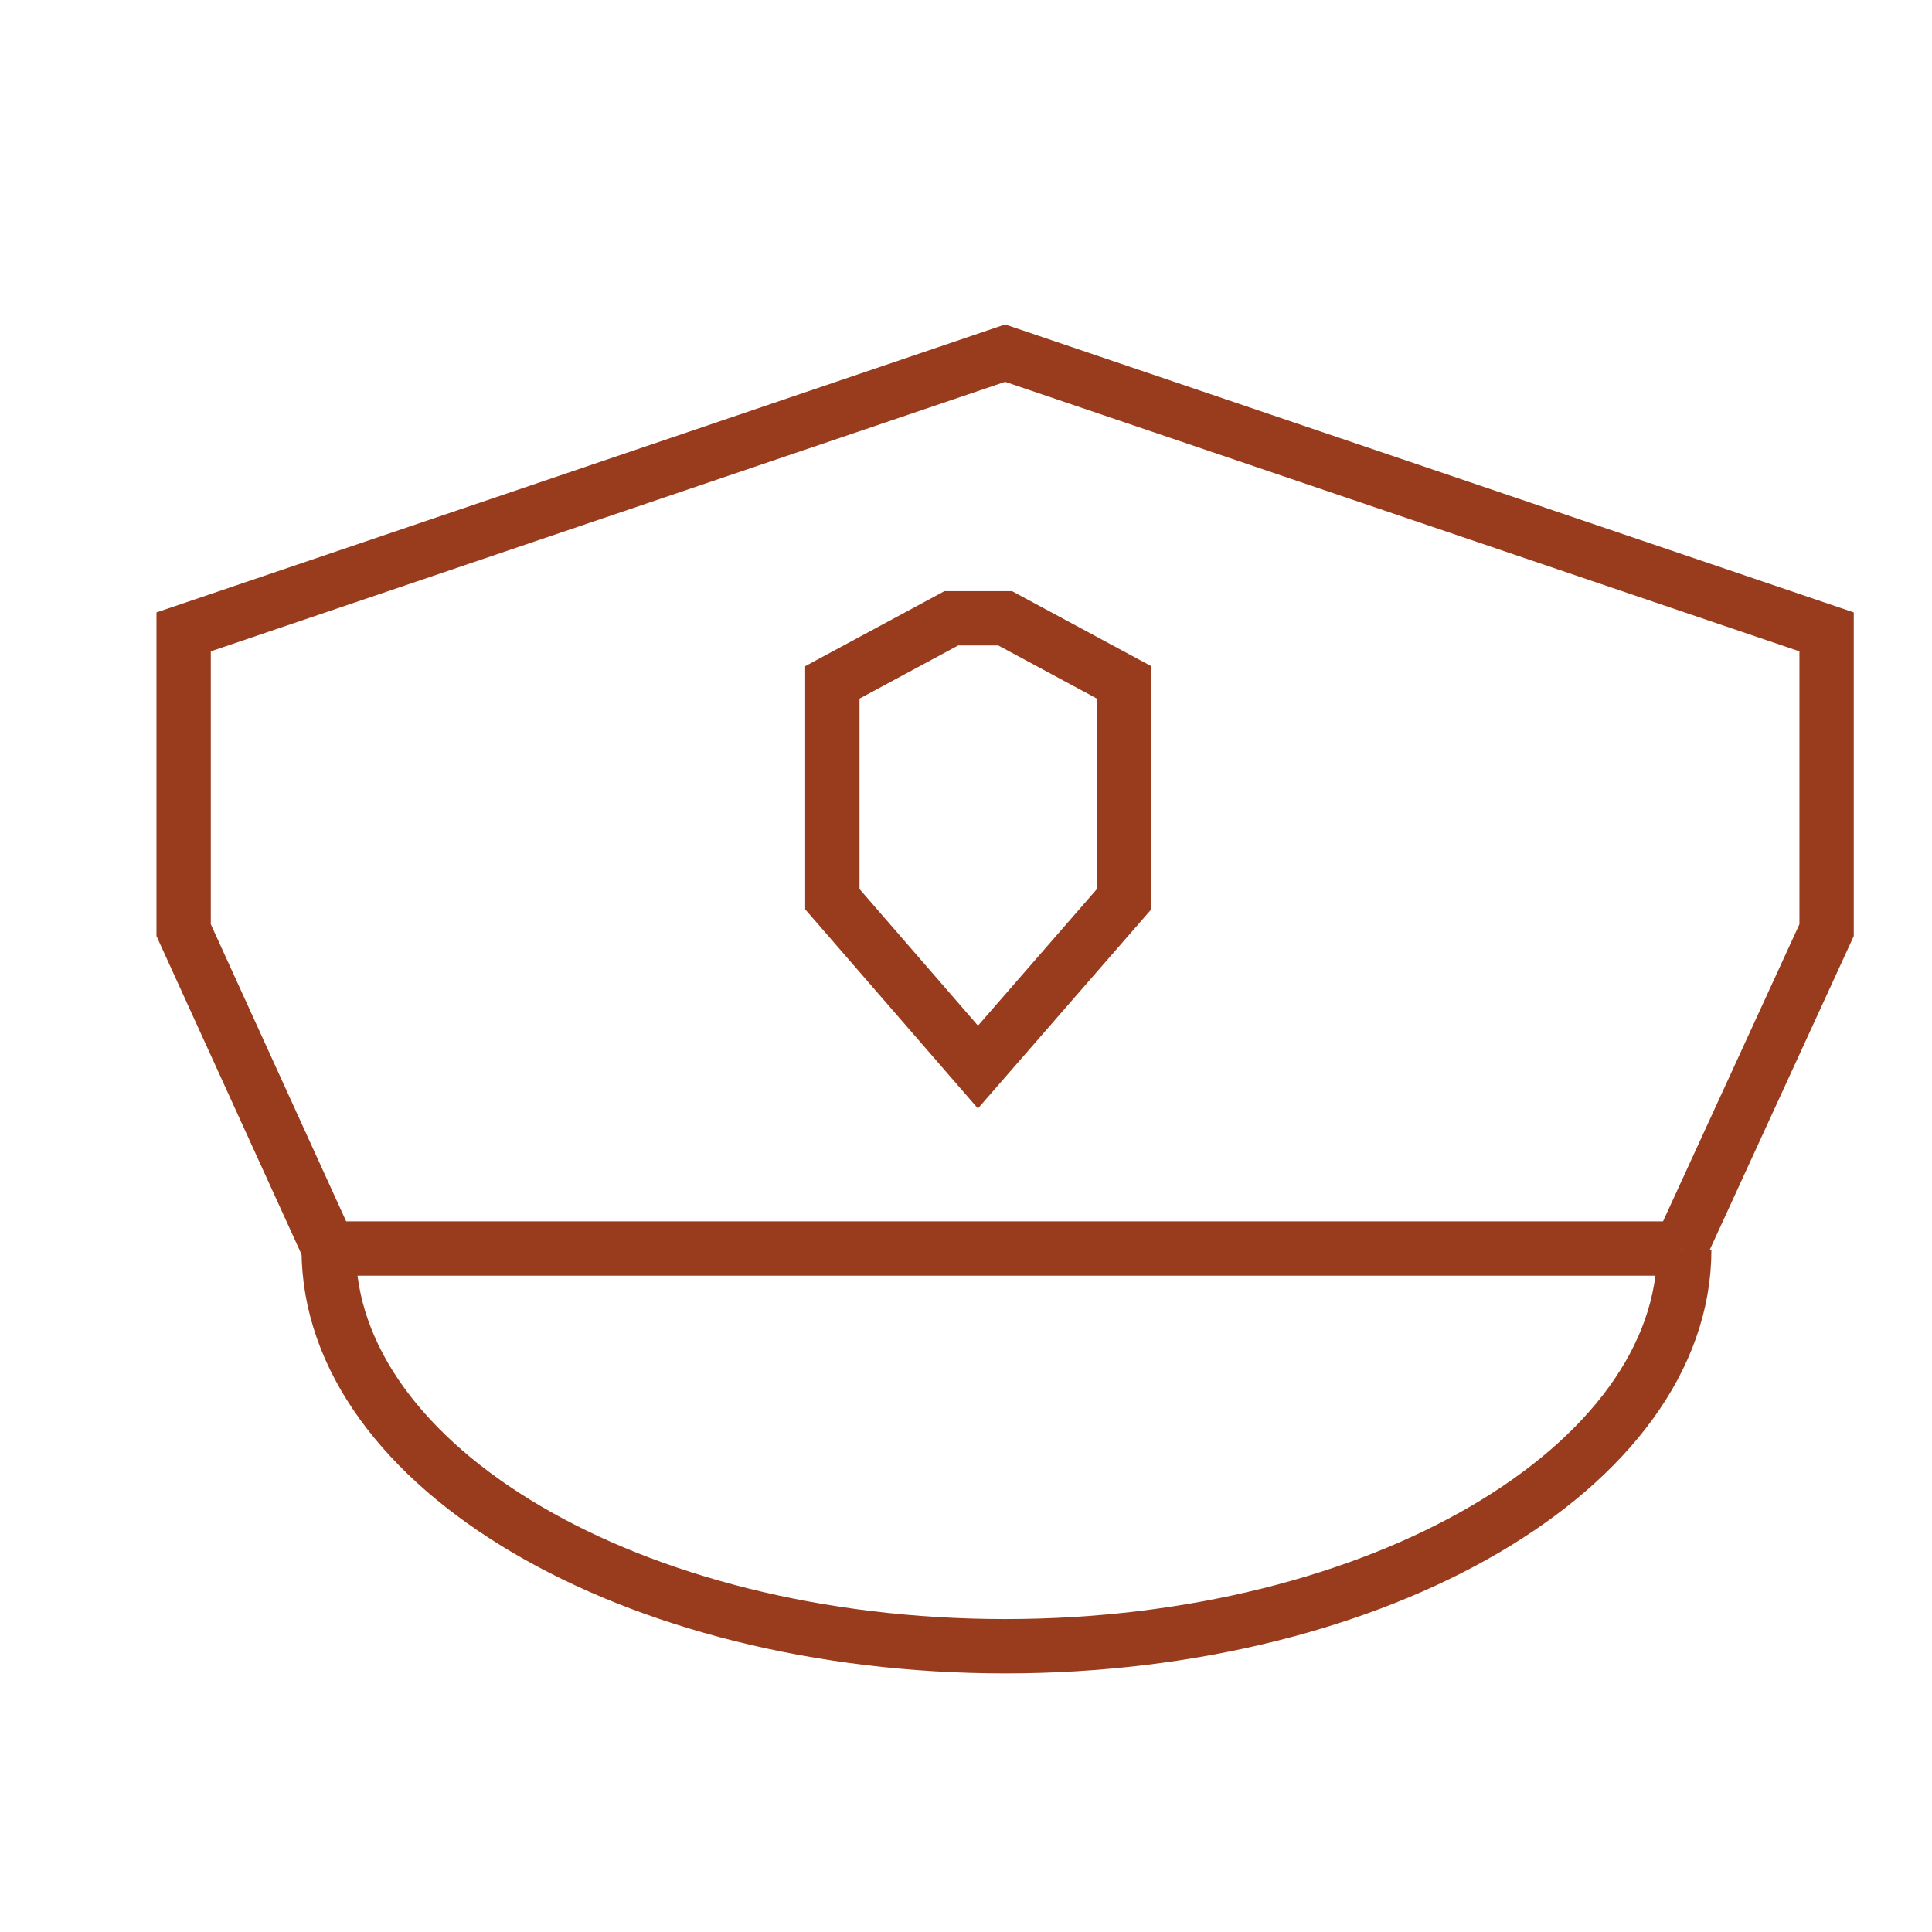 <svg id="Layer_1" data-name="Layer 1" xmlns="http://www.w3.org/2000/svg" viewBox="0 0 35.56 35.56"><defs><style>.cls-1{fill:none;stroke:#993c1d;stroke-miterlimit:10;}</style></defs><title>police</title><path class="cls-1" d="M31,23C31,27,25.38,30.3,18.5,30.3S6.05,27,6.05,23"/><polyline class="cls-1" points="30.93 22.98 33.62 17.12 33.62 11.63 18.5 6.5 3.38 11.63 3.38 17.12 6.05 22.98 30.95 22.98"/><polygon class="cls-1" points="18.5 11.38 20.69 12.56 20.69 16.55 18 19.64 15.32 16.55 15.32 12.56 17.51 11.38 18.5 11.38"/></svg>